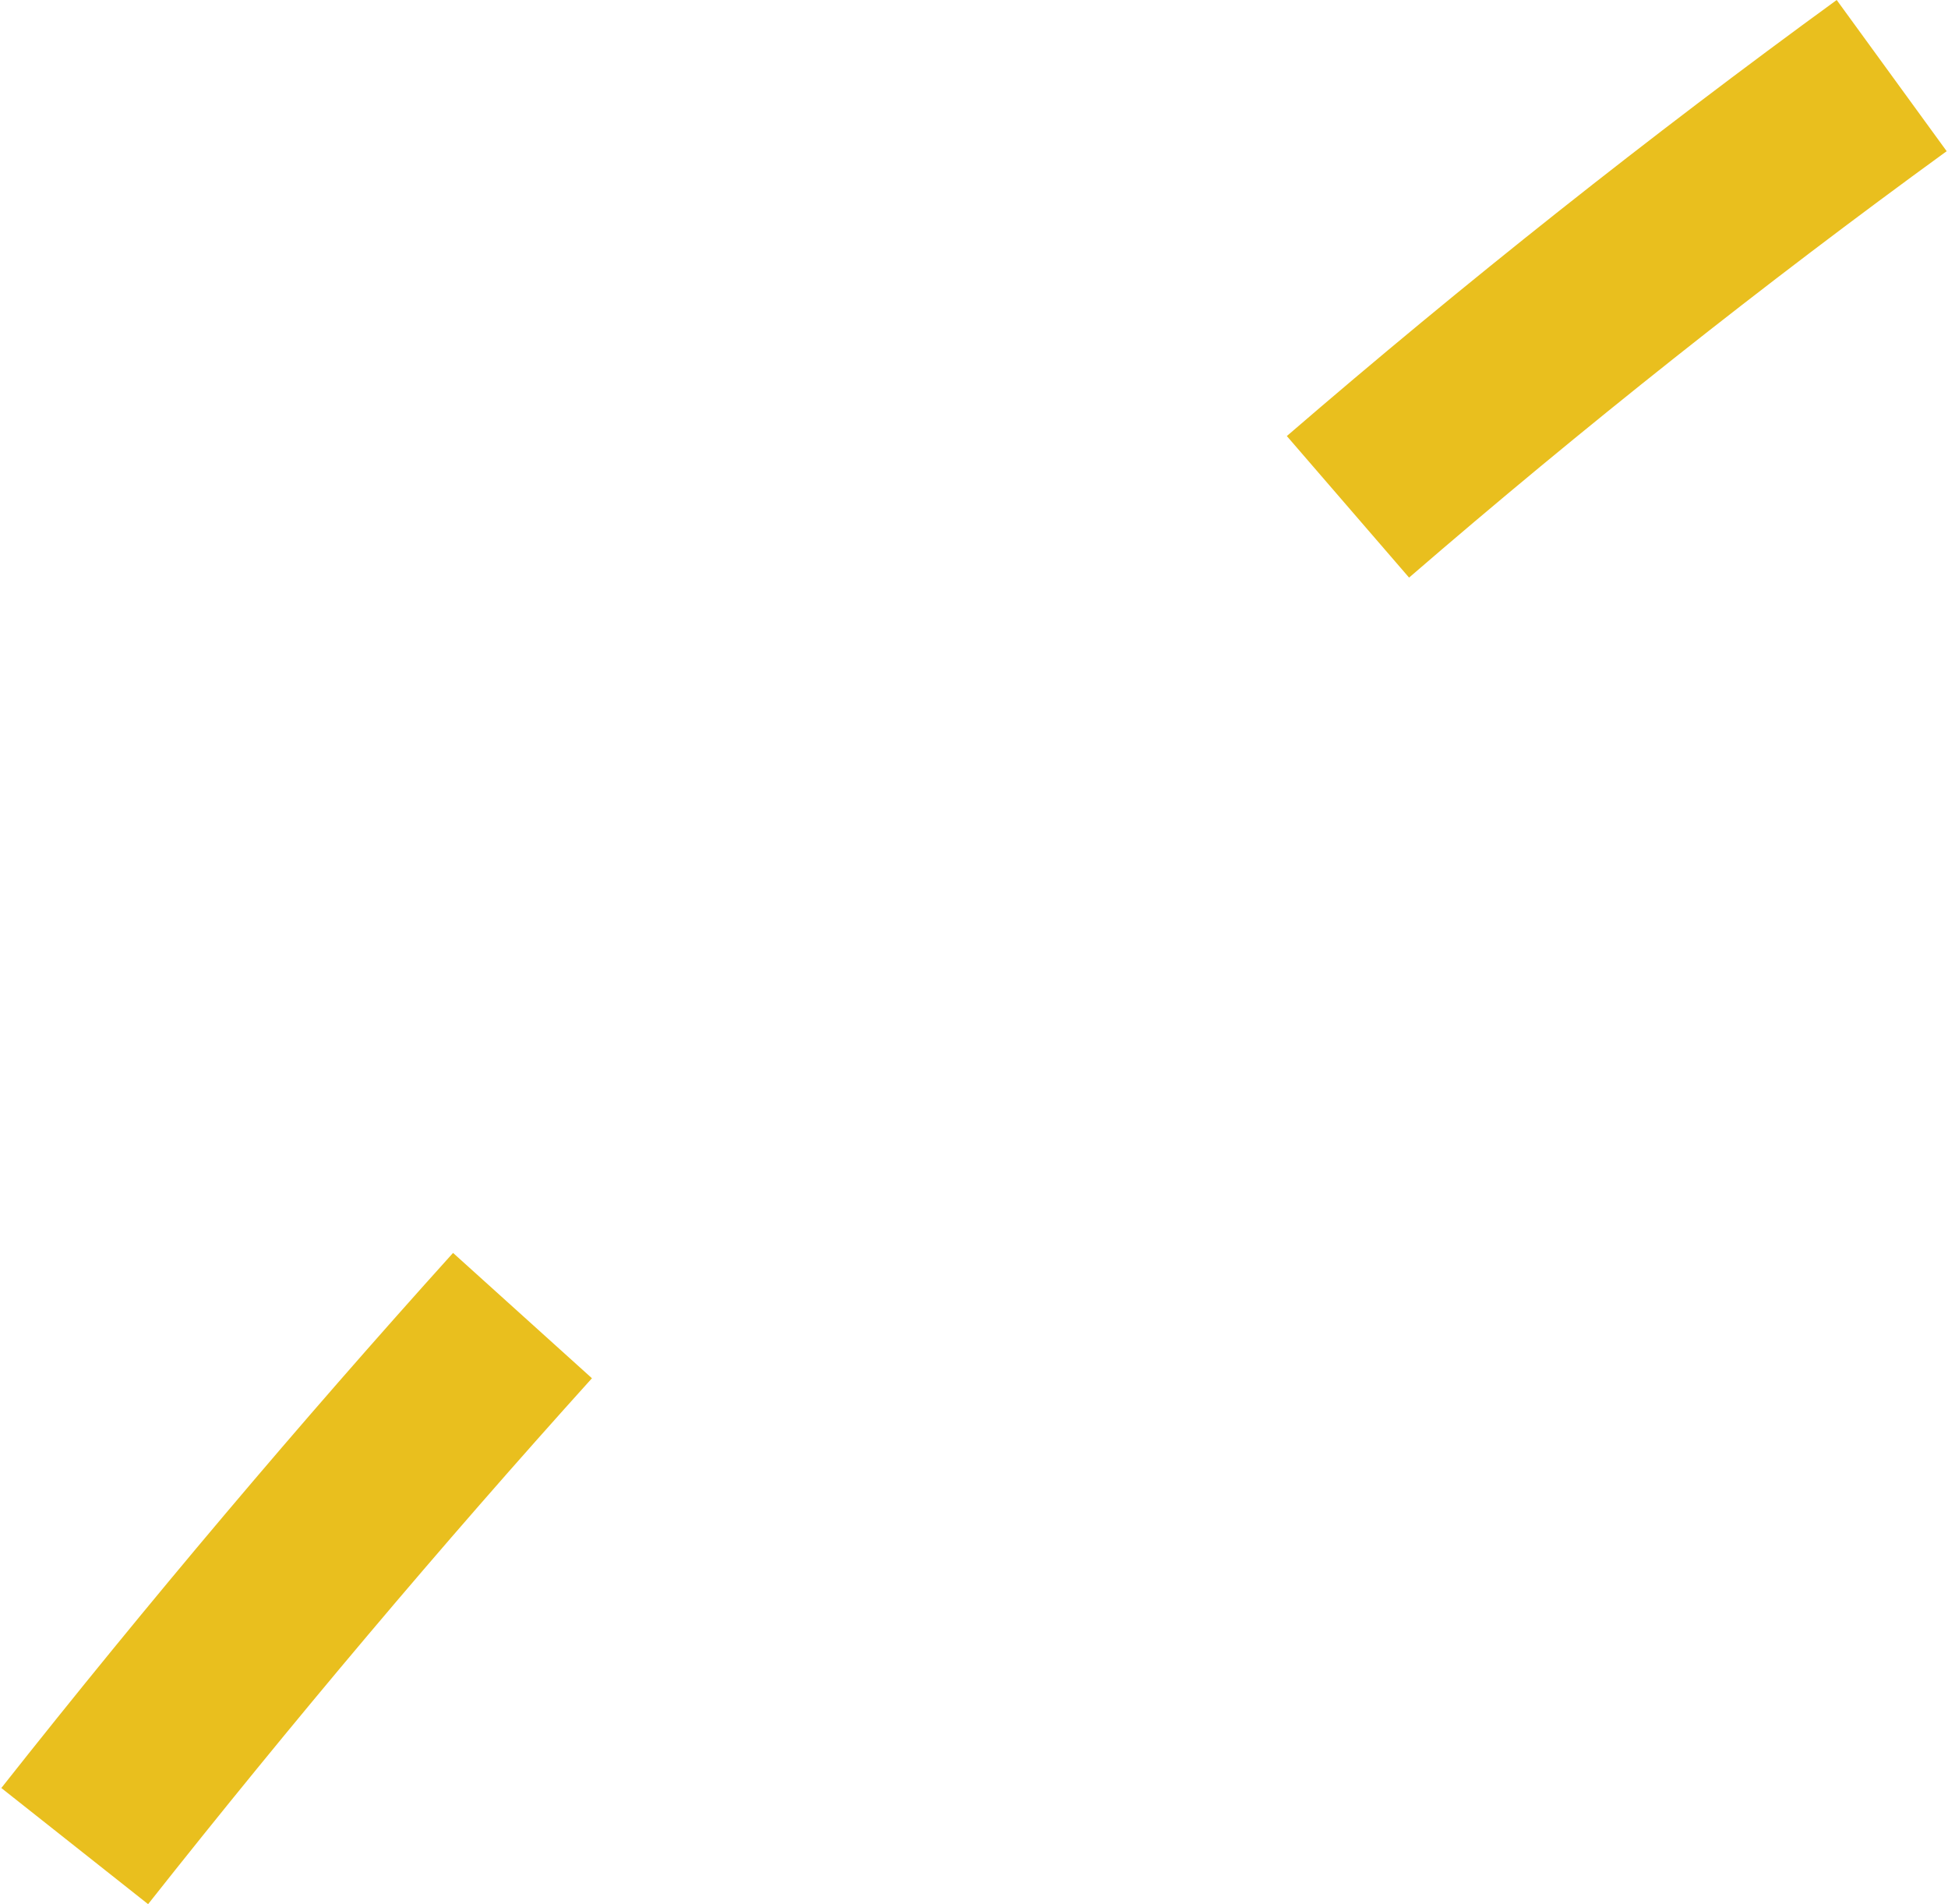 <!-- Generator: Adobe Illustrator 24.1.0, SVG Export Plug-In  --><svg xmlns="http://www.w3.org/2000/svg" xmlns:xlink="http://www.w3.org/1999/xlink" version="1.1" x="0px" y="0px" width="44px" height="43px" viewBox="0 0 44.4 43.45" style="enable-background:new 0 0 44.4 43.45;" xml:space="preserve" aria-hidden="true">
<style type="text/css">
	.st0-5fc647d3b74d4{fill:#E9BF1E;}
</style>
<defs><linearGradient class="cerosgradient" data-cerosgradient="true" id="CerosGradient_ida29320445" gradientUnits="userSpaceOnUse" x1="50%" y1="100%" x2="50%" y2="0%"><stop offset="0%" stop-color="#d1d1d1"/><stop offset="100%" stop-color="#d1d1d1"/></linearGradient><linearGradient/>
</defs>
<path class="st0-5fc647d3b74d4" d="M3.35,43.45L0,40.8c3.35-4.24,6.82-8.34,10.31-12.21l3.17,2.86C10.05,35.25,6.64,39.29,3.35,43.45z"/>
<path class="st0-5fc647d3b74d4" d="M32.13,13.18l-2.79-3.23C33.41,6.44,37.63,3.1,41.89,0l2.51,3.45C40.23,6.48,36.1,9.75,32.13,13.18z"/>
</svg>